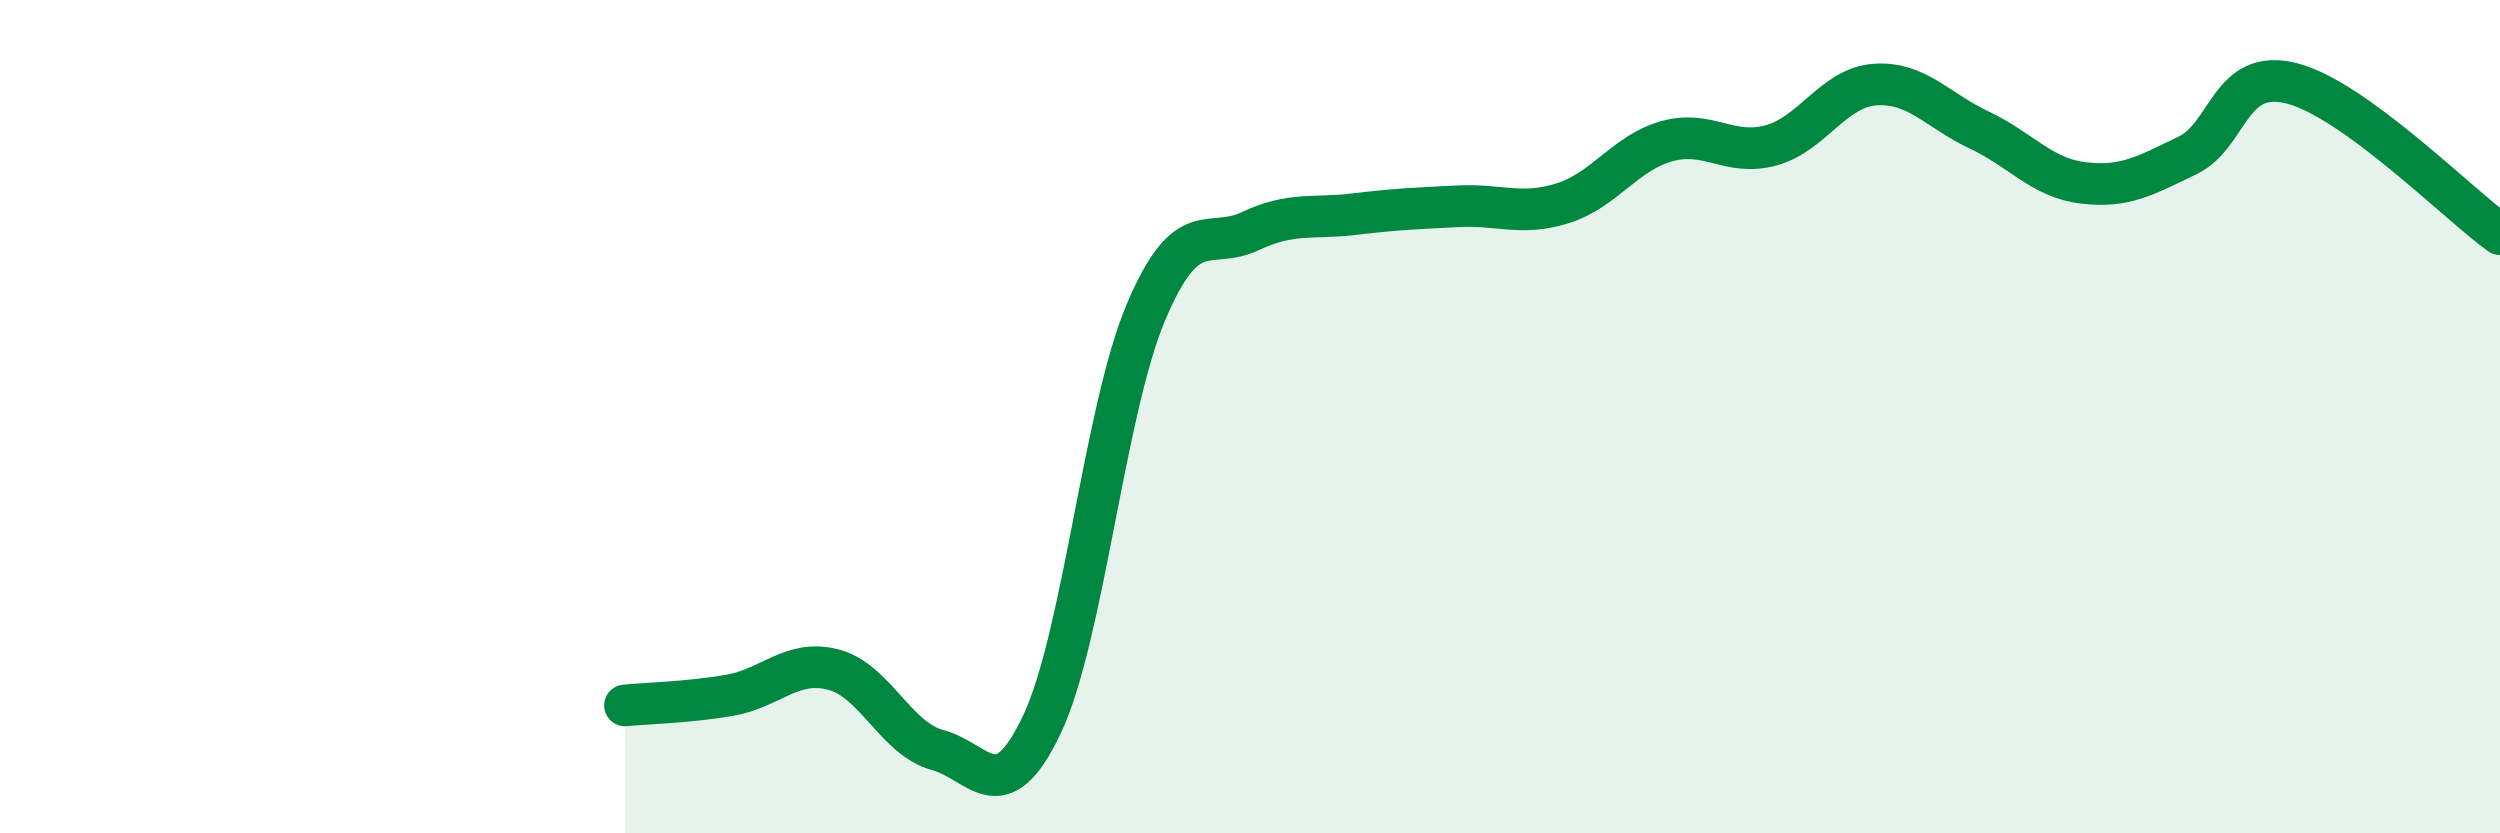 
    <svg width="60" height="20" viewBox="0 0 60 20" xmlns="http://www.w3.org/2000/svg">
      <path
        d="M 15,16.93 C 15.5,16.88 16.5,16.86 17.5,16.69 C 18.5,16.52 19,15.81 20,16.07 C 21,16.33 21.5,17.73 22.5,18 C 23.5,18.27 24,19.5 25,17.4 C 26,15.3 26.5,9.87 27.5,7.5 C 28.5,5.13 29,6.02 30,5.55 C 31,5.08 31.5,5.26 32.5,5.14 C 33.5,5.02 34,5 35,4.95 C 36,4.9 36.5,5.19 37.5,4.88 C 38.5,4.57 39,3.67 40,3.39 C 41,3.11 41.5,3.76 42.5,3.49 C 43.5,3.22 44,2.1 45,2.03 C 46,1.96 46.5,2.65 47.5,3.12 C 48.5,3.59 49,4.27 50,4.39 C 51,4.51 51.5,4.21 52.5,3.73 C 53.5,3.25 53.5,1.62 55,2 C 56.5,2.38 59,4.9 60,5.62L60 20L15 20Z"
        fill="#008740"
        opacity="0.1"
        stroke-linecap="round"
        stroke-linejoin="round"
      />
      <path
        d="M 15,16.93 C 15.5,16.88 16.5,16.86 17.5,16.69 C 18.5,16.52 19,15.81 20,16.07 C 21,16.33 21.5,17.73 22.5,18 C 23.5,18.27 24,19.5 25,17.4 C 26,15.3 26.5,9.87 27.5,7.5 C 28.5,5.13 29,6.02 30,5.55 C 31,5.08 31.5,5.26 32.5,5.14 C 33.5,5.02 34,5 35,4.95 C 36,4.9 36.5,5.19 37.5,4.88 C 38.5,4.57 39,3.67 40,3.39 C 41,3.11 41.5,3.76 42.5,3.49 C 43.5,3.22 44,2.1 45,2.03 C 46,1.96 46.5,2.65 47.5,3.12 C 48.5,3.59 49,4.27 50,4.39 C 51,4.51 51.5,4.21 52.5,3.73 C 53.5,3.25 53.5,1.62 55,2 C 56.5,2.38 59,4.9 60,5.62"
        stroke="#008740"
        stroke-width="1"
        fill="none"
        stroke-linecap="round"
        stroke-linejoin="round"
      />
    </svg>
  